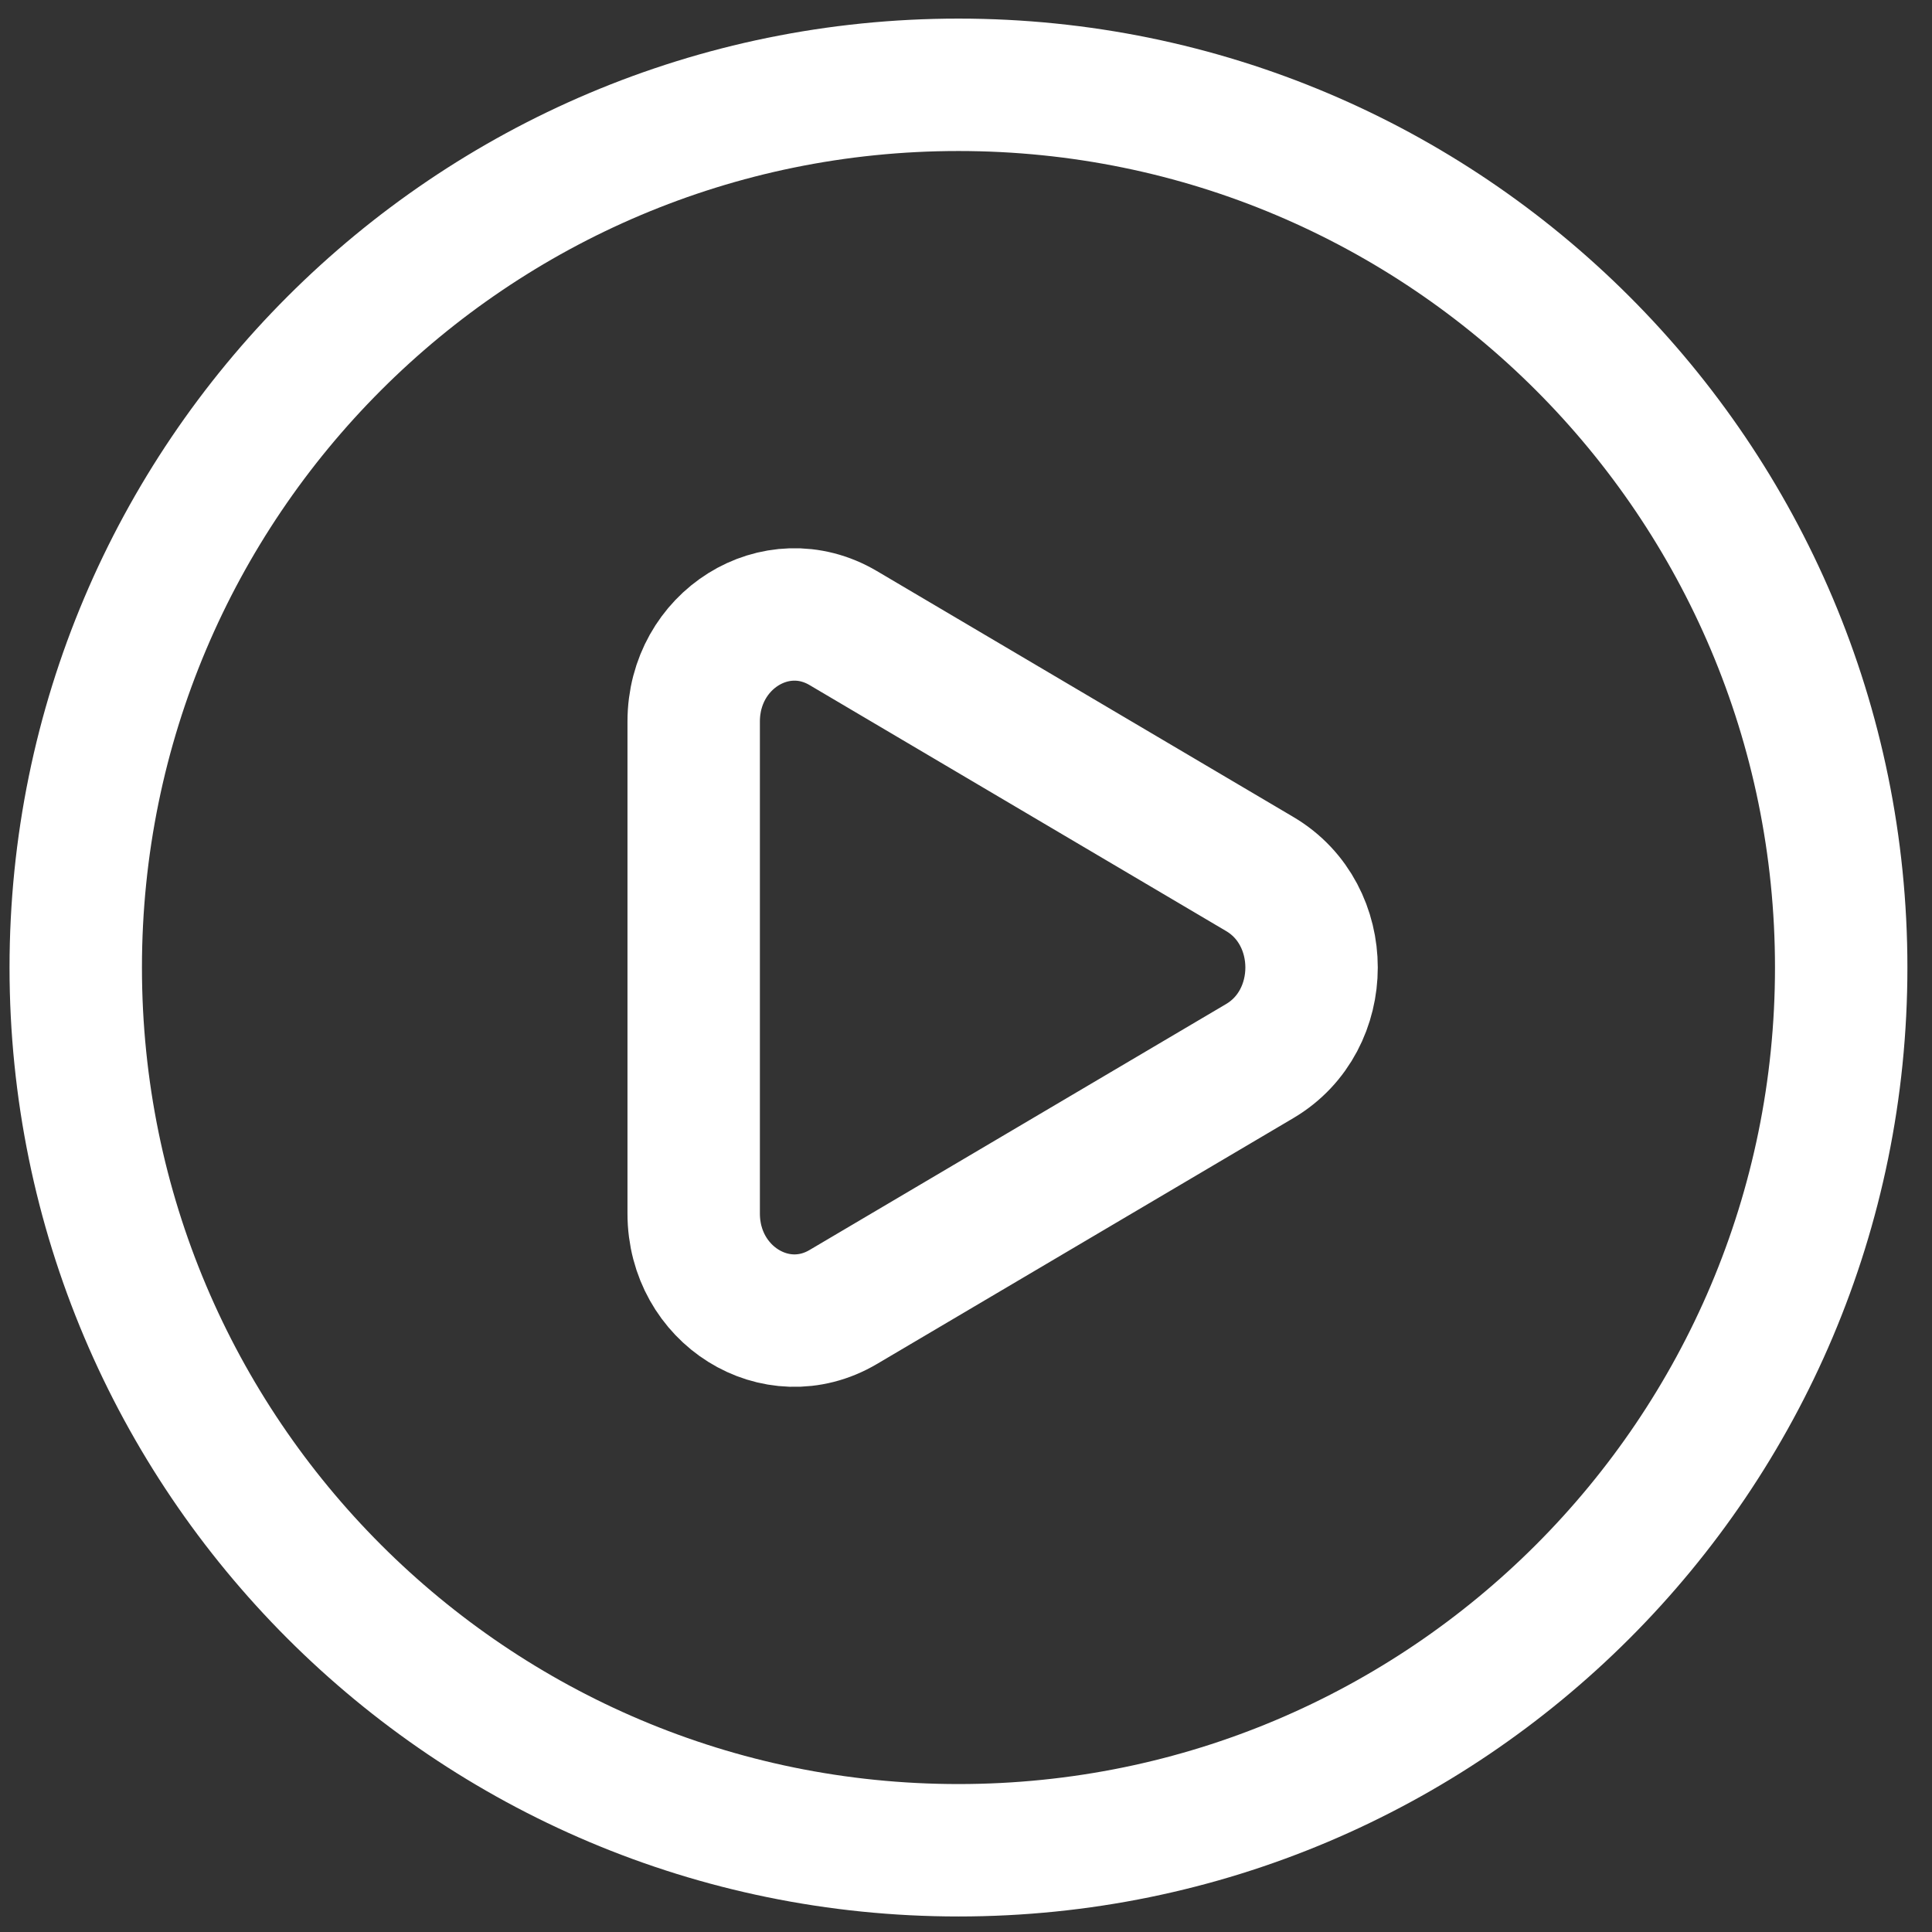 <svg width="39" height="39" viewBox="0 0 39 39" fill="none" xmlns="http://www.w3.org/2000/svg">
<rect x="0" y="0" width="39" height="39" fill="#333333" stroke="none"/>
<path d="M19.348 37.35C29.189 37.35 37.167 29.372 37.167 19.531C37.167 9.69 29.189 1.712 19.348 1.712C9.507 1.712 1.529 9.69 1.529 19.531C1.529 29.372 9.507 37.35 19.348 37.35Z" stroke="white" stroke-width="2.673"/>
<path d="M25.431 17.644C26.824 18.466 26.824 20.595 25.431 21.418L17.021 26.384C15.667 27.183 14.003 26.142 14.003 24.497V14.565C14.003 12.919 15.667 11.879 17.021 12.678L25.431 17.644Z" stroke="white" stroke-width="2.673"/>
</svg>
